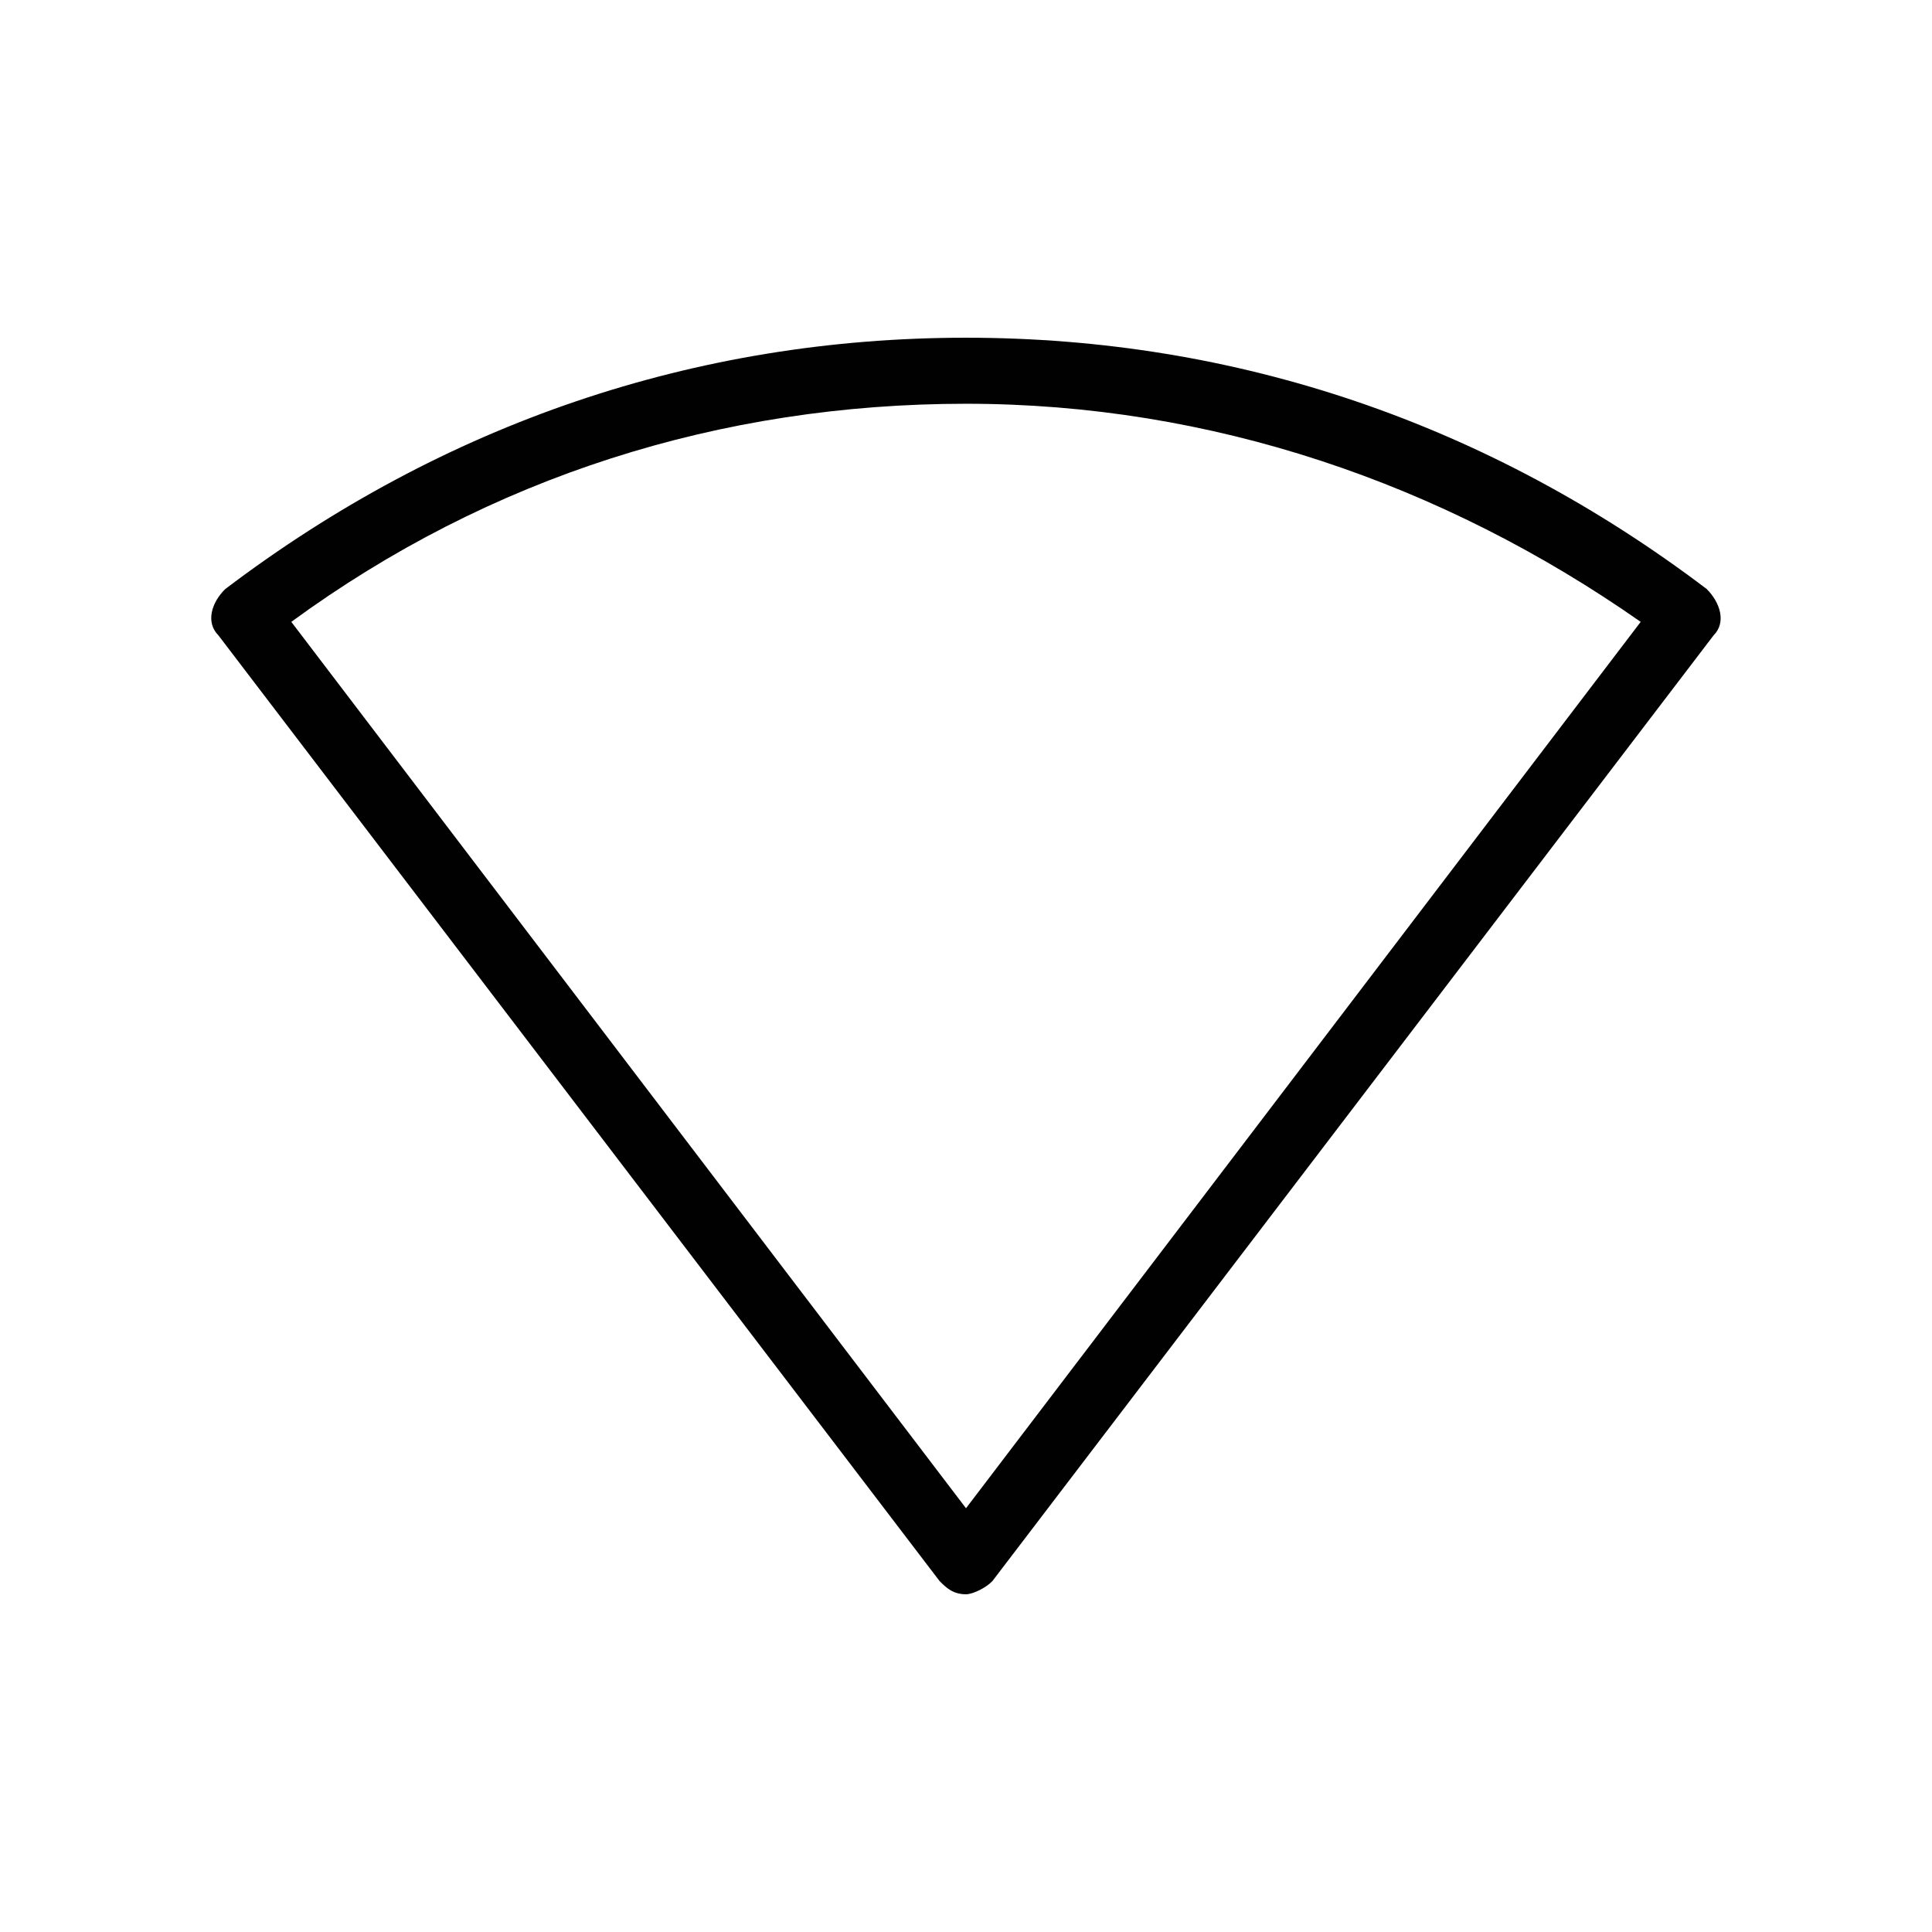 <?xml version="1.0" encoding="utf-8"?>
<!-- Generator: Adobe Illustrator 23.0.1, SVG Export Plug-In . SVG Version: 6.00 Build 0)  -->
<svg version="1.1" id="Layer_1" xmlns="http://www.w3.org/2000/svg" xmlns:xlink="http://www.w3.org/1999/xlink" x="0px" y="0px"
	 viewBox="0 0 512 512" style="enable-background:new 0 0 512 512;" xml:space="preserve">
<style type="text/css">
	.st0{fill:#010101;}
</style>
<g id="XMLID_4952_">
	<g id="XMLID_4953_">
		<path id="XMLID_15083_" class="st0" d="M256,422.5c-3.5,0-5.3-1.8-7-3.5L57.9,168.4c-3.5-3.5-1.8-8.8,1.8-12.3
			c57.8-43.8,124.5-66.6,196.3-66.6s138.5,22.8,196.3,66.6c3.5,3.5,5.3,8.8,1.8,12.3L263,419C261.3,420.8,257.8,422.5,256,422.5z
			 M77.2,164.8L256,399.7l178.8-234.9C382.2,128,320.9,107,256,107S129.8,126.3,77.2,164.8z"/>
	</g>
</g>
</svg>
